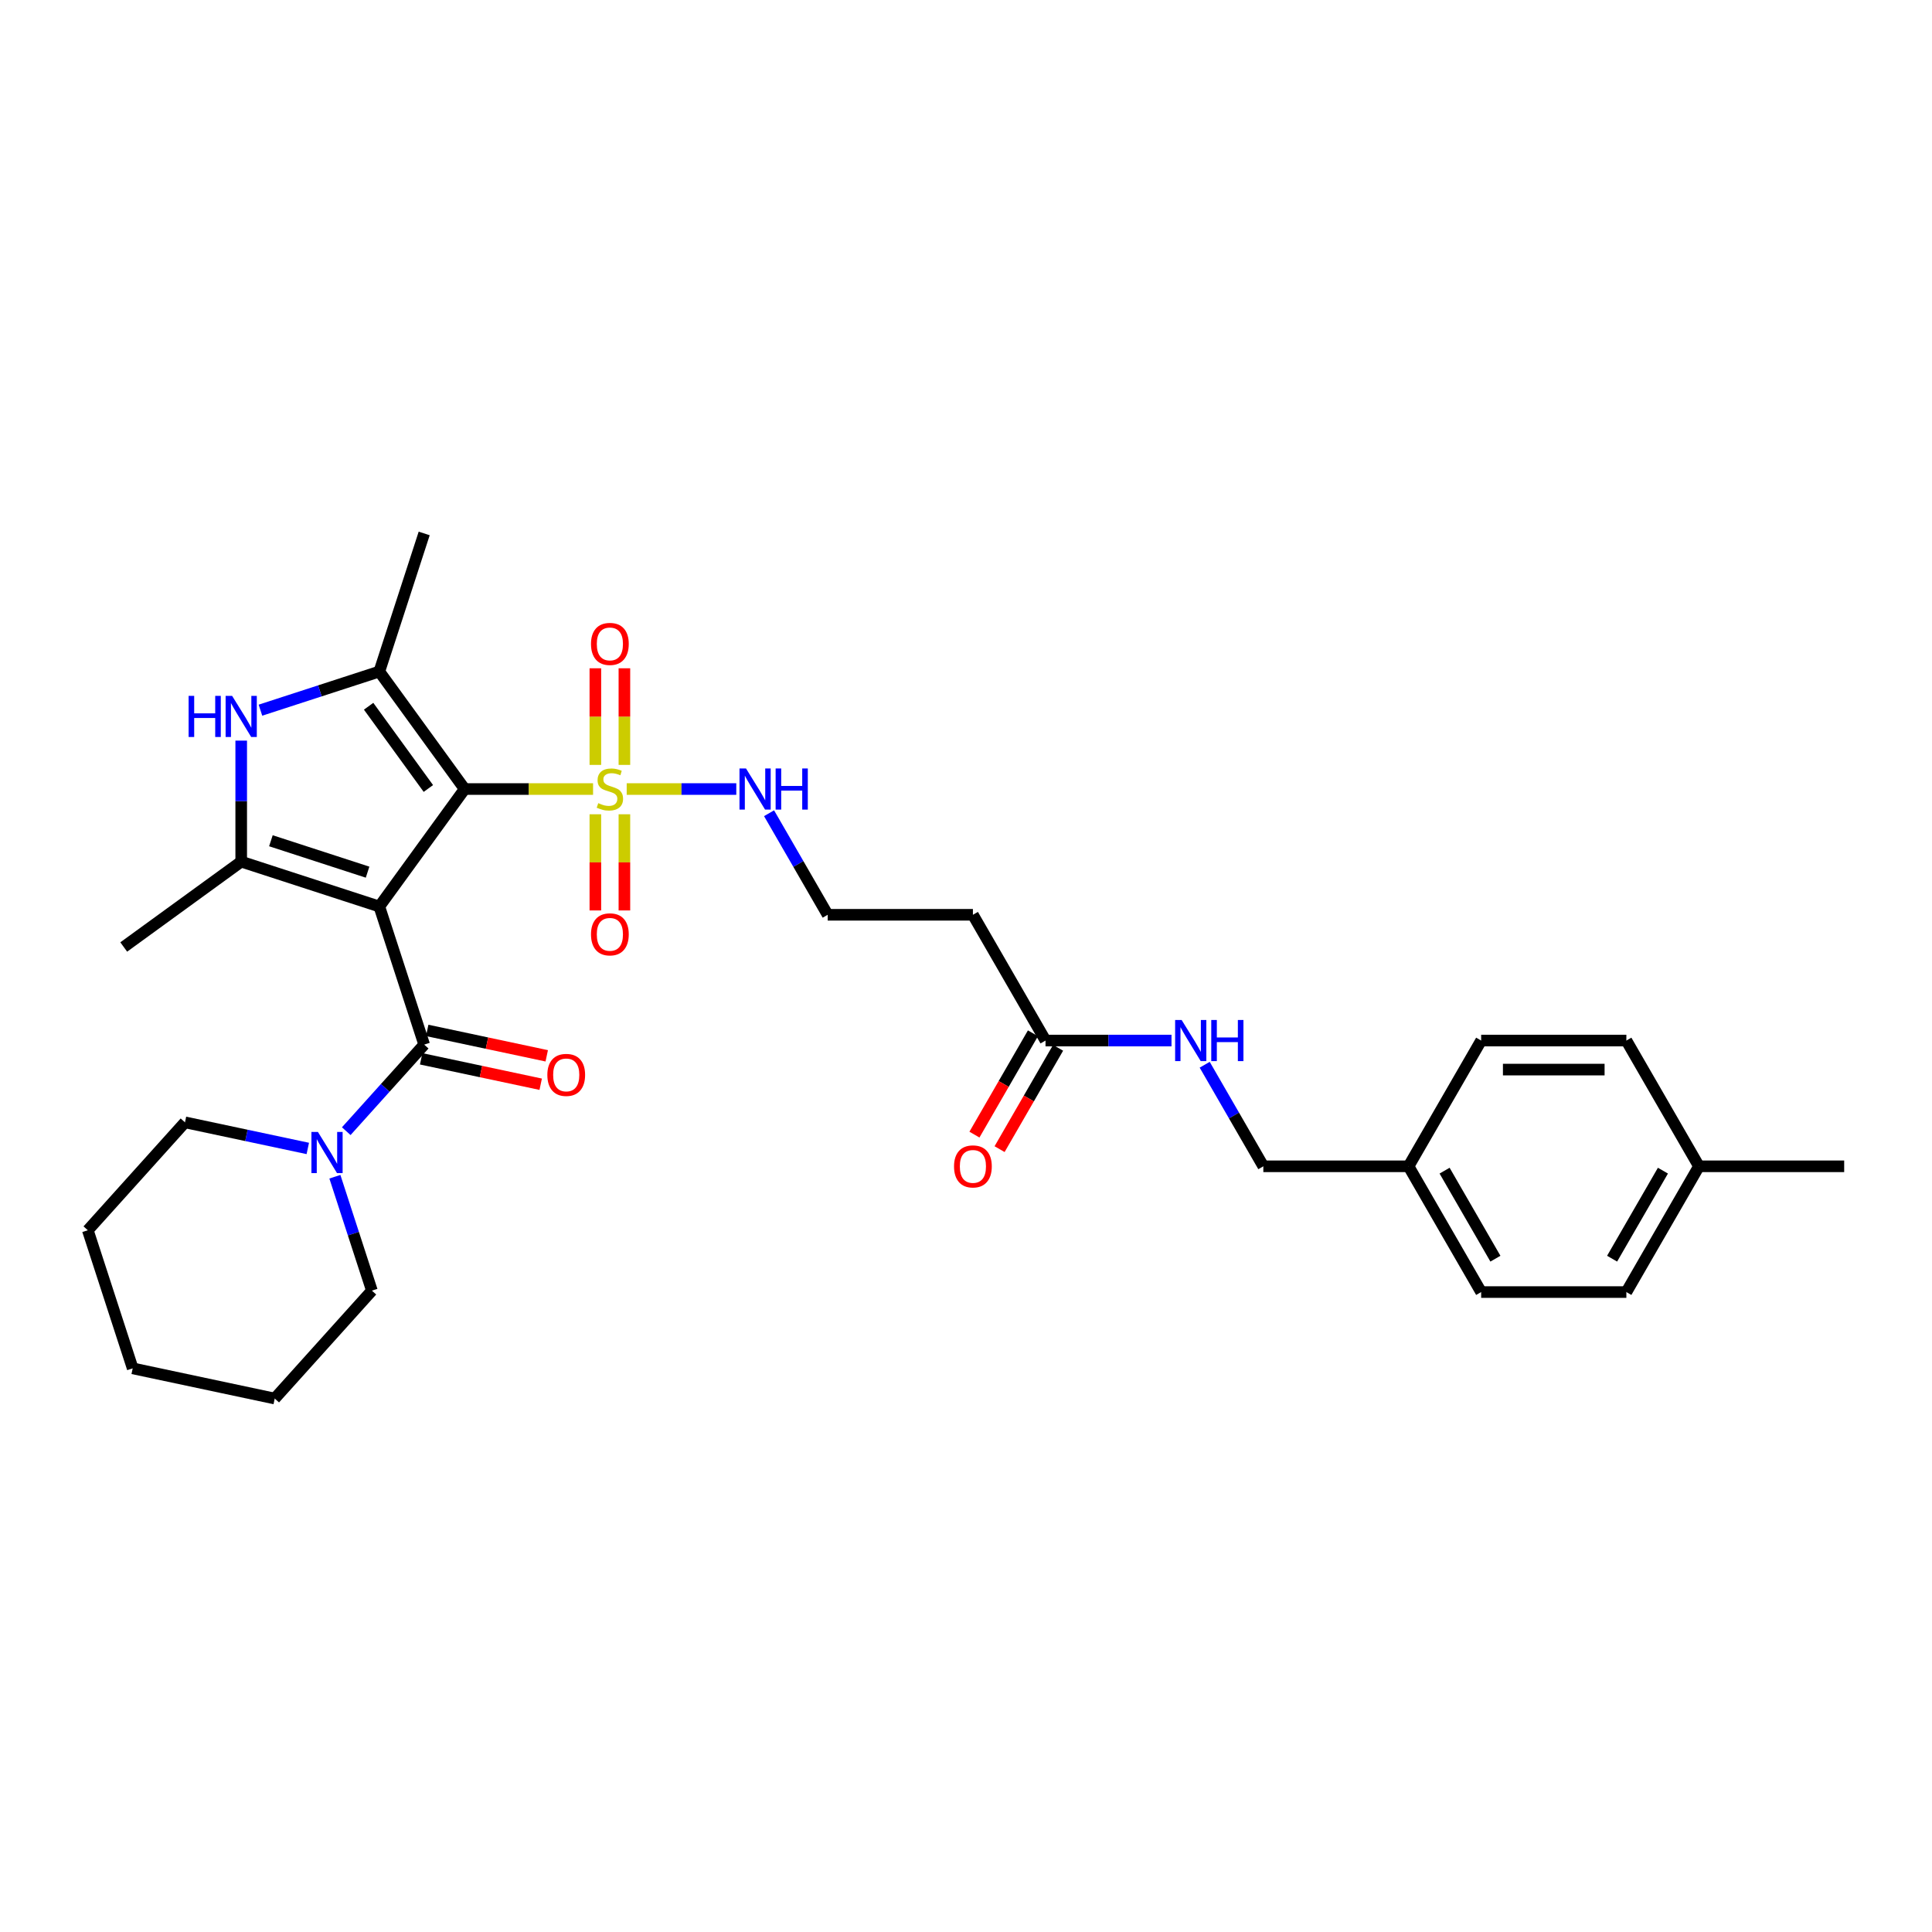 <?xml version='1.0' encoding='iso-8859-1'?>
<svg version='1.1' baseProfile='full'
              xmlns='http://www.w3.org/2000/svg'
                      xmlns:rdkit='http://www.rdkit.org/xml'
                      xmlns:xlink='http://www.w3.org/1999/xlink'
                  xml:space='preserve'
width='1000px' height='1000px' viewBox='0 0 1000 1000'>
<!-- END OF HEADER -->
<rect style='opacity:1.0;fill:#FFFFFF;stroke:none' width='1000' height='1000' x='0' y='0'> </rect>
<path class='bond-0' d='M 196.333,469.21 L 240.512,408.403' style='fill:none;fill-rule:evenodd;stroke:#000000;stroke-width:6px;stroke-linecap:butt;stroke-linejoin:miter;stroke-opacity:1' />
<path class='bond-2' d='M 196.333,469.21 L 124.85,445.983' style='fill:none;fill-rule:evenodd;stroke:#000000;stroke-width:6px;stroke-linecap:butt;stroke-linejoin:miter;stroke-opacity:1' />
<path class='bond-2' d='M 190.256,451.429 L 140.218,435.171' style='fill:none;fill-rule:evenodd;stroke:#000000;stroke-width:6px;stroke-linecap:butt;stroke-linejoin:miter;stroke-opacity:1' />
<path class='bond-4' d='M 196.333,469.21 L 219.559,540.692' style='fill:none;fill-rule:evenodd;stroke:#000000;stroke-width:6px;stroke-linecap:butt;stroke-linejoin:miter;stroke-opacity:1' />
<path class='bond-1' d='M 240.512,408.403 L 273.741,408.403' style='fill:none;fill-rule:evenodd;stroke:#000000;stroke-width:6px;stroke-linecap:butt;stroke-linejoin:miter;stroke-opacity:1' />
<path class='bond-1' d='M 273.741,408.403 L 306.97,408.403' style='fill:none;fill-rule:evenodd;stroke:#CCCC00;stroke-width:6px;stroke-linecap:butt;stroke-linejoin:miter;stroke-opacity:1' />
<path class='bond-3' d='M 240.512,408.403 L 196.333,347.596' style='fill:none;fill-rule:evenodd;stroke:#000000;stroke-width:6px;stroke-linecap:butt;stroke-linejoin:miter;stroke-opacity:1' />
<path class='bond-3' d='M 221.724,408.118 L 190.798,365.553' style='fill:none;fill-rule:evenodd;stroke:#000000;stroke-width:6px;stroke-linecap:butt;stroke-linejoin:miter;stroke-opacity:1' />
<path class='bond-8' d='M 308.157,421.466 L 308.157,446.357' style='fill:none;fill-rule:evenodd;stroke:#CCCC00;stroke-width:6px;stroke-linecap:butt;stroke-linejoin:miter;stroke-opacity:1' />
<path class='bond-8' d='M 308.157,446.357 L 308.157,471.249' style='fill:none;fill-rule:evenodd;stroke:#FF0000;stroke-width:6px;stroke-linecap:butt;stroke-linejoin:miter;stroke-opacity:1' />
<path class='bond-8' d='M 323.189,421.466 L 323.189,446.357' style='fill:none;fill-rule:evenodd;stroke:#CCCC00;stroke-width:6px;stroke-linecap:butt;stroke-linejoin:miter;stroke-opacity:1' />
<path class='bond-8' d='M 323.189,446.357 L 323.189,471.249' style='fill:none;fill-rule:evenodd;stroke:#FF0000;stroke-width:6px;stroke-linecap:butt;stroke-linejoin:miter;stroke-opacity:1' />
<path class='bond-9' d='M 323.189,395.911 L 323.189,370.906' style='fill:none;fill-rule:evenodd;stroke:#CCCC00;stroke-width:6px;stroke-linecap:butt;stroke-linejoin:miter;stroke-opacity:1' />
<path class='bond-9' d='M 323.189,370.906 L 323.189,345.902' style='fill:none;fill-rule:evenodd;stroke:#FF0000;stroke-width:6px;stroke-linecap:butt;stroke-linejoin:miter;stroke-opacity:1' />
<path class='bond-9' d='M 308.157,395.911 L 308.157,370.906' style='fill:none;fill-rule:evenodd;stroke:#CCCC00;stroke-width:6px;stroke-linecap:butt;stroke-linejoin:miter;stroke-opacity:1' />
<path class='bond-9' d='M 308.157,370.906 L 308.157,345.902' style='fill:none;fill-rule:evenodd;stroke:#FF0000;stroke-width:6px;stroke-linecap:butt;stroke-linejoin:miter;stroke-opacity:1' />
<path class='bond-10' d='M 324.377,408.403 L 352.739,408.403' style='fill:none;fill-rule:evenodd;stroke:#CCCC00;stroke-width:6px;stroke-linecap:butt;stroke-linejoin:miter;stroke-opacity:1' />
<path class='bond-10' d='M 352.739,408.403 L 381.101,408.403' style='fill:none;fill-rule:evenodd;stroke:#0000FF;stroke-width:6px;stroke-linecap:butt;stroke-linejoin:miter;stroke-opacity:1' />
<path class='bond-5' d='M 124.85,445.983 L 124.85,414.664' style='fill:none;fill-rule:evenodd;stroke:#000000;stroke-width:6px;stroke-linecap:butt;stroke-linejoin:miter;stroke-opacity:1' />
<path class='bond-5' d='M 124.85,414.664 L 124.85,383.344' style='fill:none;fill-rule:evenodd;stroke:#0000FF;stroke-width:6px;stroke-linecap:butt;stroke-linejoin:miter;stroke-opacity:1' />
<path class='bond-16' d='M 124.85,445.983 L 64.043,490.162' style='fill:none;fill-rule:evenodd;stroke:#000000;stroke-width:6px;stroke-linecap:butt;stroke-linejoin:miter;stroke-opacity:1' />
<path class='bond-18' d='M 196.333,347.596 L 219.559,276.113' style='fill:none;fill-rule:evenodd;stroke:#000000;stroke-width:6px;stroke-linecap:butt;stroke-linejoin:miter;stroke-opacity:1' />
<path class='bond-31' d='M 196.333,347.596 L 165.567,357.592' style='fill:none;fill-rule:evenodd;stroke:#000000;stroke-width:6px;stroke-linecap:butt;stroke-linejoin:miter;stroke-opacity:1' />
<path class='bond-31' d='M 165.567,357.592 L 134.802,367.589' style='fill:none;fill-rule:evenodd;stroke:#0000FF;stroke-width:6px;stroke-linecap:butt;stroke-linejoin:miter;stroke-opacity:1' />
<path class='bond-6' d='M 219.559,540.692 L 199.388,563.094' style='fill:none;fill-rule:evenodd;stroke:#000000;stroke-width:6px;stroke-linecap:butt;stroke-linejoin:miter;stroke-opacity:1' />
<path class='bond-6' d='M 199.388,563.094 L 179.218,585.496' style='fill:none;fill-rule:evenodd;stroke:#0000FF;stroke-width:6px;stroke-linecap:butt;stroke-linejoin:miter;stroke-opacity:1' />
<path class='bond-11' d='M 217.996,548.044 L 248.931,554.62' style='fill:none;fill-rule:evenodd;stroke:#000000;stroke-width:6px;stroke-linecap:butt;stroke-linejoin:miter;stroke-opacity:1' />
<path class='bond-11' d='M 248.931,554.62 L 279.865,561.195' style='fill:none;fill-rule:evenodd;stroke:#FF0000;stroke-width:6px;stroke-linecap:butt;stroke-linejoin:miter;stroke-opacity:1' />
<path class='bond-11' d='M 221.122,533.341 L 252.056,539.916' style='fill:none;fill-rule:evenodd;stroke:#000000;stroke-width:6px;stroke-linecap:butt;stroke-linejoin:miter;stroke-opacity:1' />
<path class='bond-11' d='M 252.056,539.916 L 282.991,546.491' style='fill:none;fill-rule:evenodd;stroke:#FF0000;stroke-width:6px;stroke-linecap:butt;stroke-linejoin:miter;stroke-opacity:1' />
<path class='bond-25' d='M 159.315,594.433 L 127.531,587.677' style='fill:none;fill-rule:evenodd;stroke:#0000FF;stroke-width:6px;stroke-linecap:butt;stroke-linejoin:miter;stroke-opacity:1' />
<path class='bond-25' d='M 127.531,587.677 L 95.747,580.921' style='fill:none;fill-rule:evenodd;stroke:#000000;stroke-width:6px;stroke-linecap:butt;stroke-linejoin:miter;stroke-opacity:1' />
<path class='bond-26' d='M 173.335,609.07 L 182.914,638.551' style='fill:none;fill-rule:evenodd;stroke:#0000FF;stroke-width:6px;stroke-linecap:butt;stroke-linejoin:miter;stroke-opacity:1' />
<path class='bond-26' d='M 182.914,638.551 L 192.493,668.031' style='fill:none;fill-rule:evenodd;stroke:#000000;stroke-width:6px;stroke-linecap:butt;stroke-linejoin:miter;stroke-opacity:1' />
<path class='bond-7' d='M 541.158,538.586 L 503.577,473.494' style='fill:none;fill-rule:evenodd;stroke:#000000;stroke-width:6px;stroke-linecap:butt;stroke-linejoin:miter;stroke-opacity:1' />
<path class='bond-12' d='M 541.158,538.586 L 573.763,538.586' style='fill:none;fill-rule:evenodd;stroke:#000000;stroke-width:6px;stroke-linecap:butt;stroke-linejoin:miter;stroke-opacity:1' />
<path class='bond-12' d='M 573.763,538.586 L 606.368,538.586' style='fill:none;fill-rule:evenodd;stroke:#0000FF;stroke-width:6px;stroke-linecap:butt;stroke-linejoin:miter;stroke-opacity:1' />
<path class='bond-14' d='M 534.648,534.828 L 519.507,561.053' style='fill:none;fill-rule:evenodd;stroke:#000000;stroke-width:6px;stroke-linecap:butt;stroke-linejoin:miter;stroke-opacity:1' />
<path class='bond-14' d='M 519.507,561.053 L 504.367,587.278' style='fill:none;fill-rule:evenodd;stroke:#FF0000;stroke-width:6px;stroke-linecap:butt;stroke-linejoin:miter;stroke-opacity:1' />
<path class='bond-14' d='M 547.667,542.344 L 532.526,568.569' style='fill:none;fill-rule:evenodd;stroke:#000000;stroke-width:6px;stroke-linecap:butt;stroke-linejoin:miter;stroke-opacity:1' />
<path class='bond-14' d='M 532.526,568.569 L 517.385,594.794' style='fill:none;fill-rule:evenodd;stroke:#FF0000;stroke-width:6px;stroke-linecap:butt;stroke-linejoin:miter;stroke-opacity:1' />
<path class='bond-15' d='M 398.064,420.925 L 413.24,447.21' style='fill:none;fill-rule:evenodd;stroke:#0000FF;stroke-width:6px;stroke-linecap:butt;stroke-linejoin:miter;stroke-opacity:1' />
<path class='bond-15' d='M 413.24,447.21 L 428.415,473.494' style='fill:none;fill-rule:evenodd;stroke:#000000;stroke-width:6px;stroke-linecap:butt;stroke-linejoin:miter;stroke-opacity:1' />
<path class='bond-17' d='M 623.549,551.108 L 638.724,577.393' style='fill:none;fill-rule:evenodd;stroke:#0000FF;stroke-width:6px;stroke-linecap:butt;stroke-linejoin:miter;stroke-opacity:1' />
<path class='bond-17' d='M 638.724,577.393 L 653.9,603.678' style='fill:none;fill-rule:evenodd;stroke:#000000;stroke-width:6px;stroke-linecap:butt;stroke-linejoin:miter;stroke-opacity:1' />
<path class='bond-13' d='M 503.577,473.494 L 428.415,473.494' style='fill:none;fill-rule:evenodd;stroke:#000000;stroke-width:6px;stroke-linecap:butt;stroke-linejoin:miter;stroke-opacity:1' />
<path class='bond-19' d='M 653.9,603.678 L 729.061,603.678' style='fill:none;fill-rule:evenodd;stroke:#000000;stroke-width:6px;stroke-linecap:butt;stroke-linejoin:miter;stroke-opacity:1' />
<path class='bond-21' d='M 729.061,603.678 L 766.642,538.586' style='fill:none;fill-rule:evenodd;stroke:#000000;stroke-width:6px;stroke-linecap:butt;stroke-linejoin:miter;stroke-opacity:1' />
<path class='bond-22' d='M 729.061,603.678 L 766.642,668.77' style='fill:none;fill-rule:evenodd;stroke:#000000;stroke-width:6px;stroke-linecap:butt;stroke-linejoin:miter;stroke-opacity:1' />
<path class='bond-22' d='M 747.717,605.926 L 774.023,651.49' style='fill:none;fill-rule:evenodd;stroke:#000000;stroke-width:6px;stroke-linecap:butt;stroke-linejoin:miter;stroke-opacity:1' />
<path class='bond-20' d='M 879.384,603.678 L 841.803,668.77' style='fill:none;fill-rule:evenodd;stroke:#000000;stroke-width:6px;stroke-linecap:butt;stroke-linejoin:miter;stroke-opacity:1' />
<path class='bond-20' d='M 860.729,605.926 L 834.422,651.49' style='fill:none;fill-rule:evenodd;stroke:#000000;stroke-width:6px;stroke-linecap:butt;stroke-linejoin:miter;stroke-opacity:1' />
<path class='bond-27' d='M 879.384,603.678 L 954.545,603.678' style='fill:none;fill-rule:evenodd;stroke:#000000;stroke-width:6px;stroke-linecap:butt;stroke-linejoin:miter;stroke-opacity:1' />
<path class='bond-33' d='M 879.384,603.678 L 841.803,538.586' style='fill:none;fill-rule:evenodd;stroke:#000000;stroke-width:6px;stroke-linecap:butt;stroke-linejoin:miter;stroke-opacity:1' />
<path class='bond-23' d='M 766.642,538.586 L 841.803,538.586' style='fill:none;fill-rule:evenodd;stroke:#000000;stroke-width:6px;stroke-linecap:butt;stroke-linejoin:miter;stroke-opacity:1' />
<path class='bond-23' d='M 777.916,553.618 L 830.529,553.618' style='fill:none;fill-rule:evenodd;stroke:#000000;stroke-width:6px;stroke-linecap:butt;stroke-linejoin:miter;stroke-opacity:1' />
<path class='bond-24' d='M 766.642,668.77 L 841.803,668.77' style='fill:none;fill-rule:evenodd;stroke:#000000;stroke-width:6px;stroke-linecap:butt;stroke-linejoin:miter;stroke-opacity:1' />
<path class='bond-29' d='M 95.747,580.921 L 45.455,636.777' style='fill:none;fill-rule:evenodd;stroke:#000000;stroke-width:6px;stroke-linecap:butt;stroke-linejoin:miter;stroke-opacity:1' />
<path class='bond-28' d='M 192.493,668.031 L 142.2,723.887' style='fill:none;fill-rule:evenodd;stroke:#000000;stroke-width:6px;stroke-linecap:butt;stroke-linejoin:miter;stroke-opacity:1' />
<path class='bond-30' d='M 142.2,723.887 L 68.681,708.26' style='fill:none;fill-rule:evenodd;stroke:#000000;stroke-width:6px;stroke-linecap:butt;stroke-linejoin:miter;stroke-opacity:1' />
<path class='bond-32' d='M 45.455,636.777 L 68.681,708.26' style='fill:none;fill-rule:evenodd;stroke:#000000;stroke-width:6px;stroke-linecap:butt;stroke-linejoin:miter;stroke-opacity:1' />
<path  class='atom-2' d='M 309.66 415.708
Q 309.901 415.799, 310.893 416.22
Q 311.885 416.64, 312.967 416.911
Q 314.08 417.152, 315.162 417.152
Q 317.176 417.152, 318.349 416.19
Q 319.521 415.197, 319.521 413.484
Q 319.521 412.311, 318.92 411.59
Q 318.349 410.868, 317.447 410.477
Q 316.545 410.086, 315.042 409.635
Q 313.148 409.064, 312.005 408.523
Q 310.893 407.982, 310.081 406.839
Q 309.3 405.697, 309.3 403.773
Q 309.3 401.097, 311.103 399.444
Q 312.937 397.79, 316.545 397.79
Q 319.01 397.79, 321.806 398.963
L 321.115 401.277
Q 318.559 400.225, 316.635 400.225
Q 314.561 400.225, 313.418 401.097
Q 312.276 401.939, 312.306 403.412
Q 312.306 404.555, 312.877 405.246
Q 313.479 405.937, 314.32 406.328
Q 315.192 406.719, 316.635 407.17
Q 318.559 407.771, 319.702 408.373
Q 320.844 408.974, 321.656 410.207
Q 322.498 411.409, 322.498 413.484
Q 322.498 416.43, 320.514 418.023
Q 318.559 419.587, 315.282 419.587
Q 313.388 419.587, 311.945 419.166
Q 310.532 418.775, 308.849 418.084
L 309.66 415.708
' fill='#CCCC00'/>
<path  class='atom-6' d='M 97.627 360.179
L 100.513 360.179
L 100.513 369.229
L 111.396 369.229
L 111.396 360.179
L 114.283 360.179
L 114.283 381.465
L 111.396 381.465
L 111.396 371.634
L 100.513 371.634
L 100.513 381.465
L 97.627 381.465
L 97.627 360.179
' fill='#0000FF'/>
<path  class='atom-6' d='M 120.145 360.179
L 127.12 371.453
Q 127.812 372.566, 128.924 374.58
Q 130.036 376.594, 130.096 376.715
L 130.096 360.179
L 132.923 360.179
L 132.923 381.465
L 130.006 381.465
L 122.52 369.138
Q 121.648 367.695, 120.716 366.042
Q 119.814 364.388, 119.544 363.877
L 119.544 381.465
L 116.778 381.465
L 116.778 360.179
L 120.145 360.179
' fill='#0000FF'/>
<path  class='atom-7' d='M 164.561 585.905
L 171.536 597.18
Q 172.228 598.292, 173.34 600.306
Q 174.452 602.321, 174.513 602.441
L 174.513 585.905
L 177.339 585.905
L 177.339 607.191
L 174.422 607.191
L 166.936 594.865
Q 166.064 593.422, 165.132 591.768
Q 164.231 590.114, 163.96 589.603
L 163.96 607.191
L 161.194 607.191
L 161.194 585.905
L 164.561 585.905
' fill='#0000FF'/>
<path  class='atom-9' d='M 305.902 483.624
Q 305.902 478.513, 308.428 475.657
Q 310.953 472.801, 315.673 472.801
Q 320.393 472.801, 322.919 475.657
Q 325.444 478.513, 325.444 483.624
Q 325.444 488.795, 322.889 491.742
Q 320.333 494.658, 315.673 494.658
Q 310.983 494.658, 308.428 491.742
Q 305.902 488.826, 305.902 483.624
M 315.673 492.253
Q 318.92 492.253, 320.664 490.088
Q 322.438 487.894, 322.438 483.624
Q 322.438 479.445, 320.664 477.341
Q 318.92 475.206, 315.673 475.206
Q 312.426 475.206, 310.652 477.311
Q 308.909 479.415, 308.909 483.624
Q 308.909 487.924, 310.652 490.088
Q 312.426 492.253, 315.673 492.253
' fill='#FF0000'/>
<path  class='atom-10' d='M 305.902 333.301
Q 305.902 328.19, 308.428 325.334
Q 310.953 322.478, 315.673 322.478
Q 320.393 322.478, 322.919 325.334
Q 325.444 328.19, 325.444 333.301
Q 325.444 338.473, 322.889 341.419
Q 320.333 344.335, 315.673 344.335
Q 310.983 344.335, 308.428 341.419
Q 305.902 338.503, 305.902 333.301
M 315.673 341.93
Q 318.92 341.93, 320.664 339.765
Q 322.438 337.571, 322.438 333.301
Q 322.438 329.122, 320.664 327.018
Q 318.92 324.883, 315.673 324.883
Q 312.426 324.883, 310.652 326.988
Q 308.909 329.092, 308.909 333.301
Q 308.909 337.601, 310.652 339.765
Q 312.426 341.93, 315.673 341.93
' fill='#FF0000'/>
<path  class='atom-11' d='M 386.13 397.76
L 393.105 409.034
Q 393.796 410.147, 394.908 412.161
Q 396.021 414.175, 396.081 414.295
L 396.081 397.76
L 398.907 397.76
L 398.907 419.046
L 395.991 419.046
L 388.505 406.719
Q 387.633 405.276, 386.701 403.623
Q 385.799 401.969, 385.528 401.458
L 385.528 419.046
L 382.762 419.046
L 382.762 397.76
L 386.13 397.76
' fill='#0000FF'/>
<path  class='atom-11' d='M 401.462 397.76
L 404.349 397.76
L 404.349 406.809
L 415.232 406.809
L 415.232 397.76
L 418.118 397.76
L 418.118 419.046
L 415.232 419.046
L 415.232 409.215
L 404.349 409.215
L 404.349 419.046
L 401.462 419.046
L 401.462 397.76
' fill='#0000FF'/>
<path  class='atom-12' d='M 283.307 556.38
Q 283.307 551.269, 285.833 548.412
Q 288.358 545.556, 293.078 545.556
Q 297.798 545.556, 300.324 548.412
Q 302.849 551.269, 302.849 556.38
Q 302.849 561.551, 300.294 564.497
Q 297.738 567.413, 293.078 567.413
Q 288.388 567.413, 285.833 564.497
Q 283.307 561.581, 283.307 556.38
M 293.078 565.008
Q 296.325 565.008, 298.069 562.843
Q 299.843 560.649, 299.843 556.38
Q 299.843 552.201, 298.069 550.096
Q 296.325 547.961, 293.078 547.961
Q 289.831 547.961, 288.057 550.066
Q 286.314 552.17, 286.314 556.38
Q 286.314 560.679, 288.057 562.843
Q 289.831 565.008, 293.078 565.008
' fill='#FF0000'/>
<path  class='atom-13' d='M 611.614 527.943
L 618.589 539.218
Q 619.28 540.33, 620.393 542.344
Q 621.505 544.359, 621.565 544.479
L 621.565 527.943
L 624.391 527.943
L 624.391 549.229
L 621.475 549.229
L 613.989 536.903
Q 613.117 535.459, 612.185 533.806
Q 611.283 532.152, 611.013 531.641
L 611.013 549.229
L 608.247 549.229
L 608.247 527.943
L 611.614 527.943
' fill='#0000FF'/>
<path  class='atom-13' d='M 626.947 527.943
L 629.833 527.943
L 629.833 536.993
L 640.716 536.993
L 640.716 527.943
L 643.603 527.943
L 643.603 549.229
L 640.716 549.229
L 640.716 539.398
L 629.833 539.398
L 629.833 549.229
L 626.947 549.229
L 626.947 527.943
' fill='#0000FF'/>
<path  class='atom-15' d='M 493.806 603.738
Q 493.806 598.627, 496.331 595.771
Q 498.857 592.915, 503.577 592.915
Q 508.297 592.915, 510.822 595.771
Q 513.348 598.627, 513.348 603.738
Q 513.348 608.909, 510.792 611.855
Q 508.237 614.772, 503.577 614.772
Q 498.887 614.772, 496.331 611.855
Q 493.806 608.939, 493.806 603.738
M 503.577 612.367
Q 506.824 612.367, 508.568 610.202
Q 510.341 608.007, 510.341 603.738
Q 510.341 599.559, 508.568 597.455
Q 506.824 595.32, 503.577 595.32
Q 500.33 595.32, 498.556 597.424
Q 496.812 599.529, 496.812 603.738
Q 496.812 608.037, 498.556 610.202
Q 500.33 612.367, 503.577 612.367
' fill='#FF0000'/>
</svg>
